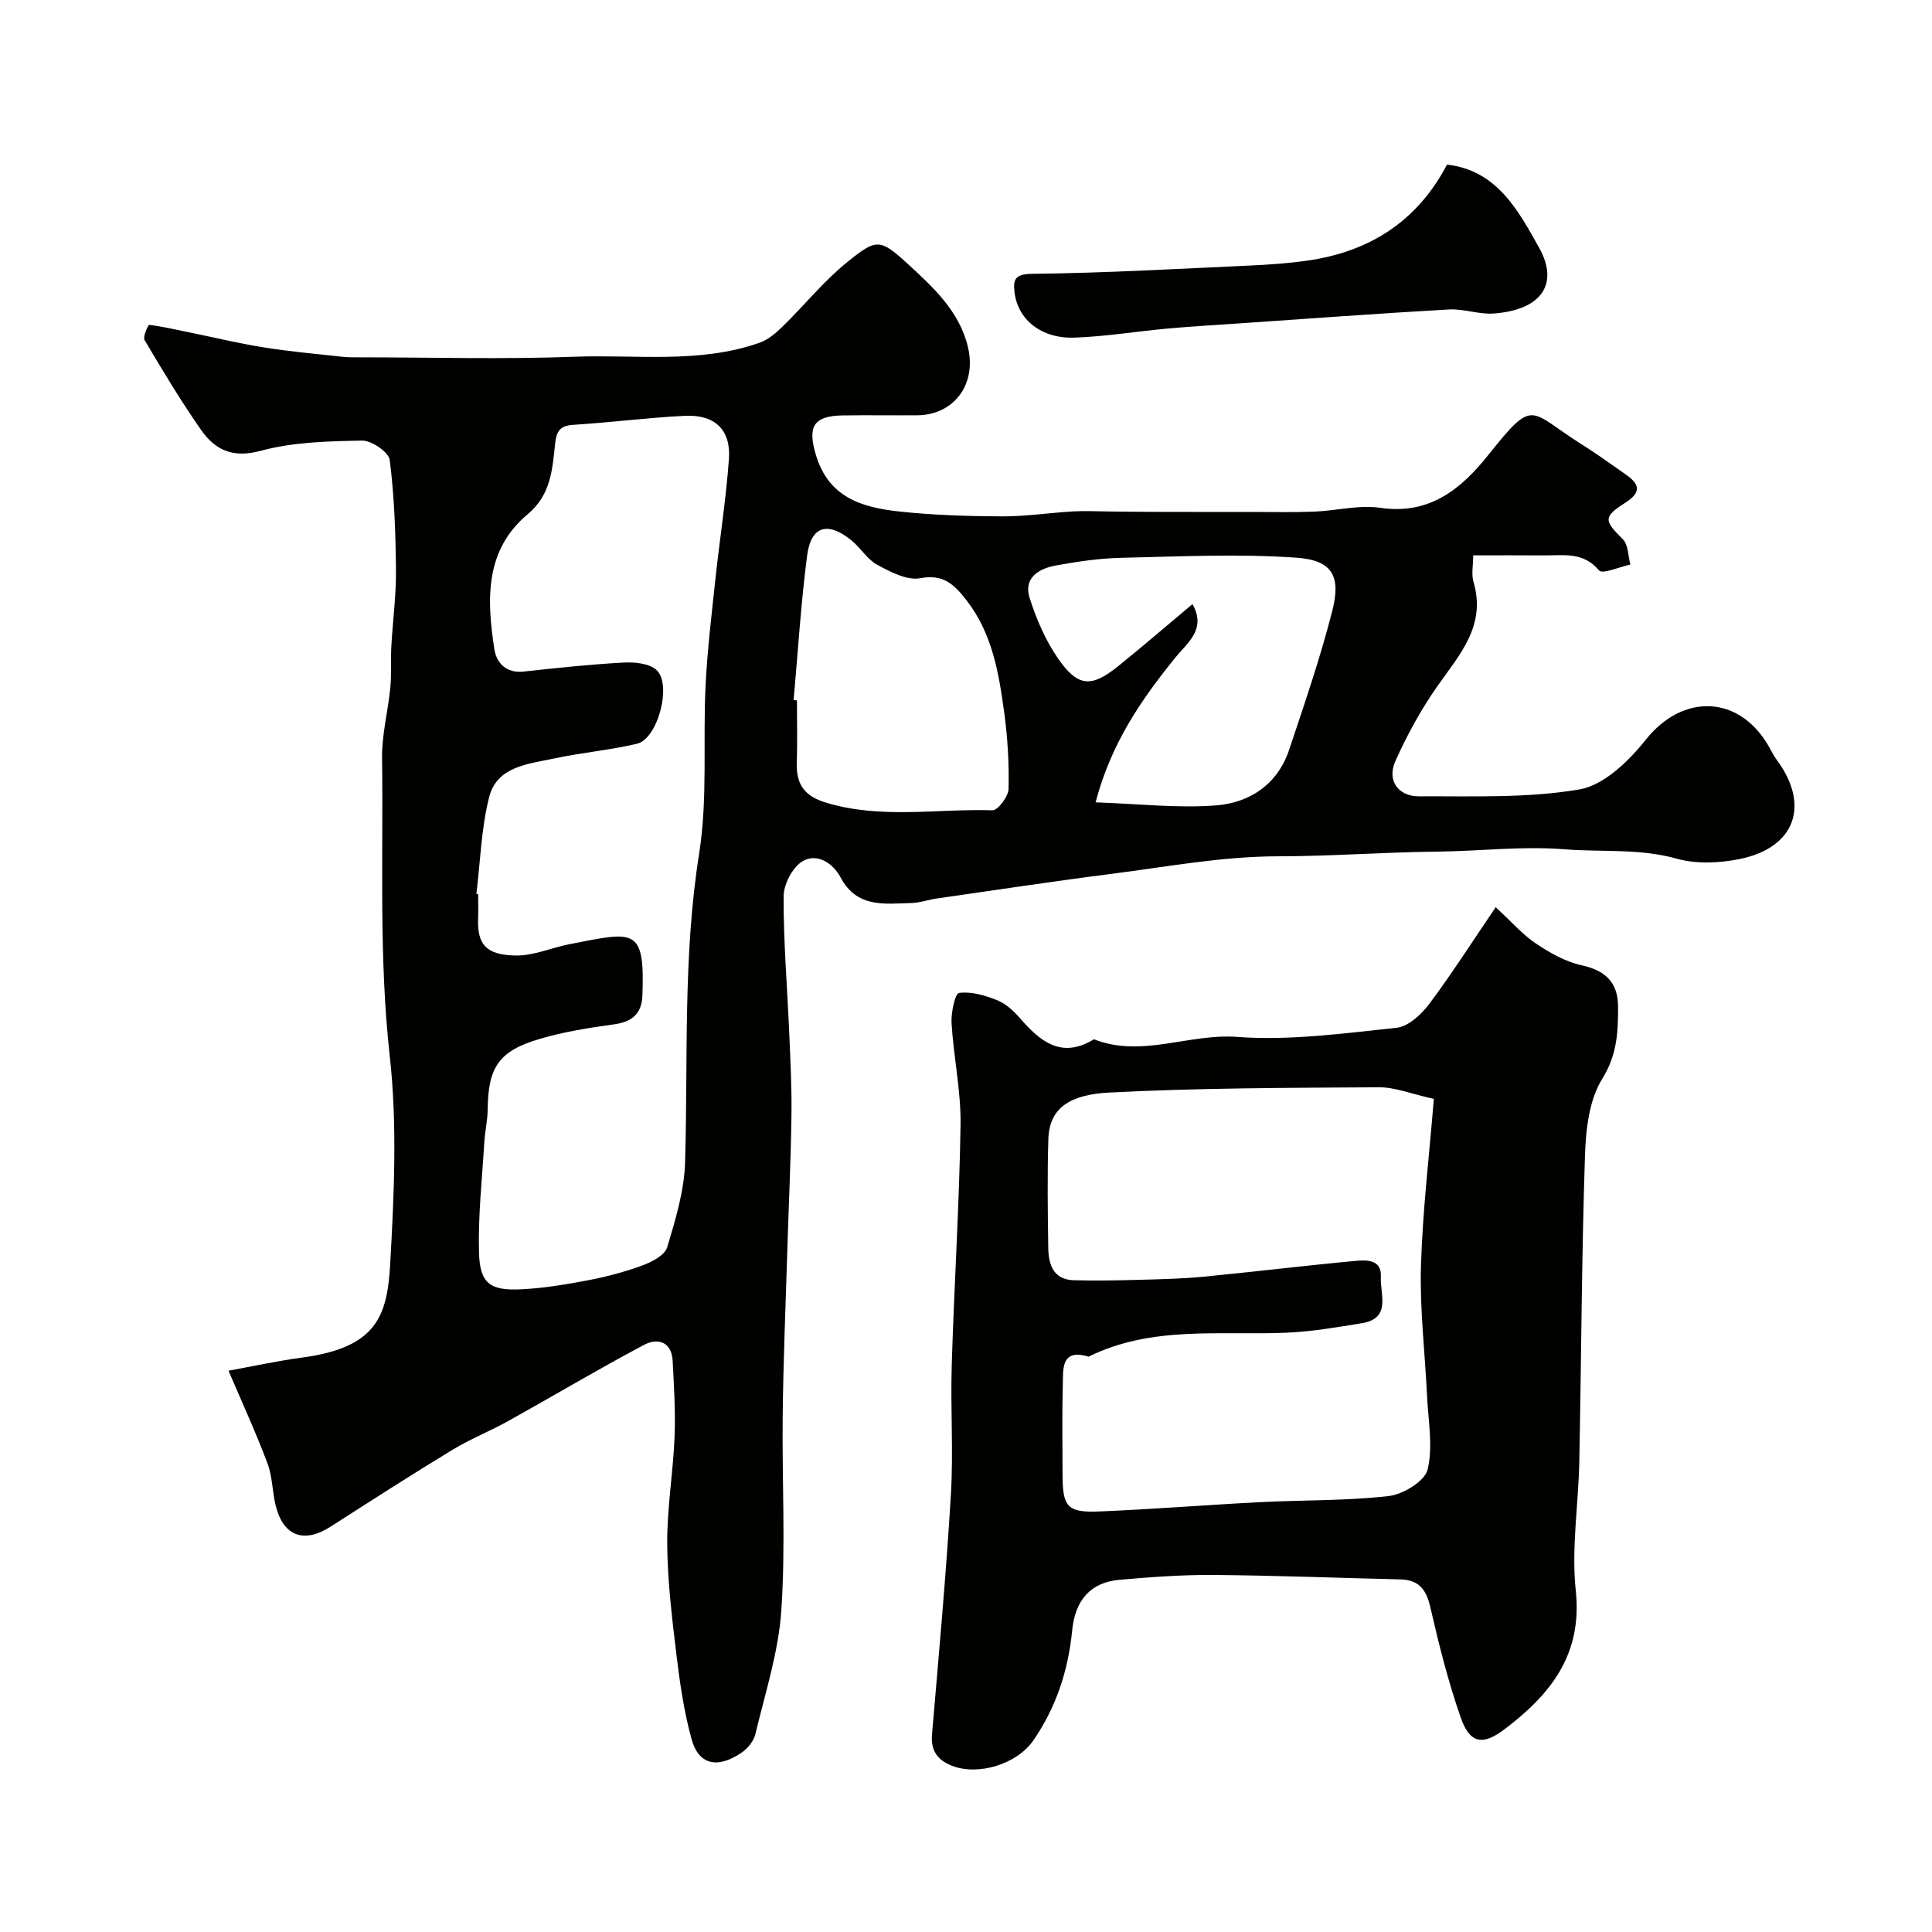 <svg enable-background="new 0 0 400 400" viewBox="0 0 400 400" xmlns="http://www.w3.org/2000/svg"><g fill="#010100"><path d="m47.31 283.79c4.49-.81 9.87-2 15.32-2.73 15.42-2.09 17.55-8.63 18.16-19.44.8-14.31 1.48-28.84-.1-43.02-2.29-20.57-1.3-41.09-1.59-61.63-.07-4.85 1.24-9.71 1.71-14.59.27-2.83.06-5.7.21-8.55.29-5.27 1.01-10.53.96-15.79-.07-7.61-.33-15.27-1.29-22.8-.21-1.63-3.76-4.05-5.73-4.02-7.03.13-14.29.3-21.01 2.12-5.81 1.57-9.42-.2-12.32-4.33-4.2-6-7.97-12.31-11.71-18.62-.39-.66.76-3.16.99-3.13 2.87.36 5.7 1.03 8.55 1.61 5.08 1.04 10.14 2.26 15.26 3.07 5.33.85 10.72 1.33 16.09 1.92 1.32.15 2.66.12 3.99.12 14.7.01 29.42.43 44.1-.12 12.82-.49 25.9 1.5 38.41-2.92 1.79-.63 3.41-2.05 4.8-3.42 4.5-4.4 8.5-9.4 13.38-13.32 5.95-4.79 6.67-4.88 12.5.48 5.18 4.77 10.66 9.76 12.41 17.16 1.87 7.9-3.04 14.07-10.46 14.14-5.17.04-10.33-.05-15.5.03-6.14.1-7.23 2.42-5.53 8.14 2.65 8.91 9.62 10.92 17.27 11.75 7.05.76 14.18.98 21.28 1.01 4.92.02 9.85-.75 14.78-1.03 2.52-.14 5.06 0 7.59.02 3.35.03 6.71.08 10.06.08 6.35.02 12.7.01 19.05.01 4.36 0 8.73.11 13.09-.06 4.6-.18 9.32-1.44 13.77-.79 10.24 1.51 16.78-3.98 22.36-10.97 9.61-12.05 8.29-9.08 19.32-2.17 3.14 1.97 6.14 4.16 9.18 6.28 2.85 1.99 3.19 3.66-.15 5.8-4.66 2.97-4.41 3.7-.51 7.57 1.13 1.13 1.07 3.46 1.55 5.24-2.23.47-5.8 2.04-6.48 1.22-3.28-3.95-7.4-3.08-11.44-3.12-4.65-.04-9.29-.01-14.62-.01 0 2.03-.41 3.91.07 5.52 2.65 9.04-2.86 14.99-7.47 21.55-3.41 4.85-6.31 10.15-8.73 15.57-1.75 3.92.55 7.27 4.92 7.25 11.1-.06 22.37.42 33.21-1.43 5.08-.87 10.23-5.89 13.75-10.31 7.69-9.65 19.44-9.29 25.56 1.59.48.85.91 1.76 1.49 2.54 7.02 9.39 3.91 18.27-7.66 20.6-4.18.84-8.93 1.06-12.96-.07-7.73-2.17-15.48-1.34-23.21-1.95-8.89-.71-17.63.39-26.37.48-11.01.11-22.03.96-33.06.97-11.4.01-22.81 2.14-34.18 3.6-12.15 1.55-24.26 3.39-36.38 5.13-1.77.25-3.52.89-5.29.94-5.54.15-11.29 1.08-14.68-5.32-1.54-2.91-4.85-5.12-7.87-3.32-2.08 1.24-3.9 4.76-3.91 7.27-.04 9.4.76 18.81 1.16 28.22.25 5.79.55 11.58.46 17.37-.14 9.47-.59 18.94-.88 28.42-.34 11.1-.8 22.2-.93 33.3-.16 13.5.62 27.04-.28 40.48-.58 8.64-3.35 17.15-5.38 25.67-.35 1.45-1.62 3-2.91 3.86-5.15 3.44-8.88 2.32-10.3-2.84-1.55-5.63-2.41-11.48-3.11-17.29-.92-7.67-1.87-15.39-1.93-23.09-.06-7.38 1.22-14.75 1.52-22.15.21-5.25-.12-10.52-.39-15.77-.21-4.05-3.15-4.81-5.95-3.32-9.44 5.01-18.63 10.49-27.97 15.69-3.82 2.13-7.93 3.76-11.66 6.02-8.5 5.16-16.86 10.54-25.23 15.91-5.57 3.57-9.85 1.98-11.41-4.47-.68-2.85-.65-5.92-1.67-8.62-2.36-6.29-5.17-12.4-8.07-19.19zm51.32-98.7c.12.02.25.03.37.05 0 1.67.05 3.34-.01 5-.2 5.36 1.6 7.57 7.72 7.69 3.78.08 7.57-1.66 11.4-2.39 13.19-2.54 15.44-3.6 14.89 10.71-.15 3.78-2.17 5.42-5.88 5.93-5.14.71-10.33 1.53-15.3 2.99-8.57 2.51-10.76 5.88-10.85 14.63-.02 2.28-.57 4.56-.7 6.84-.46 7.58-1.3 15.19-1.1 22.76.17 6.4 2.26 7.95 8.69 7.64 4.7-.23 9.4-1.01 14.03-1.9 3.82-.73 7.63-1.76 11.28-3.11 1.91-.71 4.49-2.1 4.97-3.71 1.71-5.73 3.53-11.67 3.7-17.58.63-21.32-.47-42.63 2.91-63.92 1.8-11.37.76-23.17 1.33-34.76.36-7.38 1.26-14.74 2.04-22.1.89-8.3 2.21-16.57 2.8-24.89.42-5.98-2.94-9.17-9.06-8.88-7.71.37-15.39 1.38-23.09 1.86-2.79.17-3.55 1.24-3.84 3.92-.57 5.3-.85 10.57-5.68 14.6-8.95 7.46-8.47 17.79-6.89 27.99.43 2.76 2.44 4.98 6.05 4.58 6.85-.75 13.72-1.48 20.6-1.86 2.29-.13 5.27.13 6.84 1.47 3.37 2.89.37 14.31-3.95 15.33-5.69 1.34-11.58 1.85-17.3 3.08-5.32 1.14-11.76 1.62-13.35 8.06-1.62 6.47-1.81 13.3-2.62 19.97zm128.2-18.97c8.92.3 16.98 1.24 24.92.63 6.97-.53 12.75-4.34 15.14-11.48 3.19-9.54 6.47-19.09 8.95-28.82 1.83-7.16.01-10.45-7.35-10.98-12.05-.86-24.22-.25-36.34.02-4.55.1-9.12.78-13.61 1.6-3.49.64-6.68 2.59-5.37 6.71 1.41 4.41 3.32 8.87 5.96 12.64 4.08 5.84 6.87 5.93 12.42 1.45 5.1-4.12 10.07-8.4 15.34-12.82 2.93 5.24-1.01 7.94-3.57 11.1-6.95 8.61-13.25 17.6-16.49 29.95zm-62.52-21.18c.23.02.46.04.69.06 0 4.33.1 8.66-.03 12.98-.13 4.37 1.53 6.82 5.99 8.18 11.42 3.48 23.02 1.24 34.52 1.6 1.12.03 3.29-2.85 3.33-4.42.13-5.25-.19-10.56-.89-15.76-1.12-8.23-2.47-16.45-7.84-23.33-2.48-3.18-4.72-5.46-9.56-4.54-2.71.52-6.15-1.29-8.87-2.76-2.11-1.14-3.48-3.55-5.41-5.11-4.89-3.94-8.33-2.94-9.13 3.16-1.3 9.92-1.9 19.95-2.8 29.94z"/><path d="m309.67 187.83c3.27 3.01 5.55 5.65 8.34 7.53 2.88 1.93 6.12 3.76 9.45 4.49 4.85 1.07 7.52 3.47 7.54 8.53.01 5.2-.15 9.95-3.26 14.95-2.74 4.4-3.42 10.56-3.59 15.99-.69 21.08-.76 42.18-1.17 63.27-.18 8.93-1.67 17.97-.73 26.77 1.42 13.32-5.37 21.58-14.83 28.72-4.5 3.4-7.14 2.83-8.98-2.44-2.62-7.49-4.55-15.24-6.33-22.98-.84-3.63-2.41-5.57-6.17-5.66-12.93-.31-25.86-.82-38.79-.92-6.43-.05-12.88.44-19.29.99-6.09.52-9.26 4.21-9.88 10.51-.81 8.23-3.3 15.9-8.05 22.77-3.37 4.87-11.36 7.38-16.84 5.23-2.91-1.14-4.42-3.05-4.13-6.46 1.41-16.54 2.92-33.07 3.91-49.64.54-8.96-.1-17.99.18-26.98.5-16.53 1.57-33.05 1.82-49.59.11-7.01-1.44-14.03-1.86-21.07-.13-2.16.72-6.15 1.55-6.26 2.5-.35 5.33.49 7.79 1.46 1.75.68 3.38 2.11 4.64 3.56 4.24 4.89 8.64 8.76 15.5 4.57 9.89 3.9 19.63-1.23 29.62-.49 10.92.81 22.06-.73 33.04-1.89 2.44-.26 5.13-2.77 6.77-4.95 4.6-6.13 8.71-12.61 13.75-20.01zm-12.81 39.69c-4.67-1.04-8.02-2.43-11.35-2.41-18.62.11-37.26.13-55.85 1.09-8.05.42-12.4 3.11-12.61 9.61-.23 7.49-.13 15-.02 22.49.05 3.47 1 6.64 5.32 6.76 4.51.12 9.04.04 13.55-.09 4.46-.12 8.93-.22 13.36-.65 10.44-1.01 20.86-2.29 31.3-3.26 2.34-.22 5.54-.35 5.33 3.31-.21 3.53 2.28 8.58-3.96 9.59-5.16.84-10.35 1.74-15.56 1.96-13.8.59-27.9-1.51-40.99 4.96-5.73-1.72-5.25 2.53-5.34 5.8-.17 6.19-.05 12.39-.05 18.58 0 6.74.97 7.95 7.67 7.67 11.04-.46 22.06-1.35 33.1-1.92 8.93-.46 17.92-.26 26.77-1.27 2.98-.34 7.48-3.1 8.05-5.51 1.14-4.82.11-10.17-.13-15.3-.42-8.9-1.51-17.82-1.26-26.7.34-11.5 1.72-22.98 2.67-34.71z"/><path d="m299.59 34.08c10.44 1.17 14.89 9.77 19.06 17.2 4.1 7.31.76 12.86-9.37 13.63-3.05.23-6.21-1.01-9.28-.84-14.46.82-28.91 1.89-43.36 2.88-4.93.34-9.86.62-14.78 1.06-6.46.59-12.9 1.66-19.38 1.89-6.88.25-11.75-3.71-12.43-9.37-.31-2.56-.01-3.8 3.65-3.84 15.02-.16 30.03-1.03 45.04-1.71 3.93-.18 7.88-.45 11.77-1 12.88-1.8 22.84-8.02 29.08-19.9z"/></g></svg>